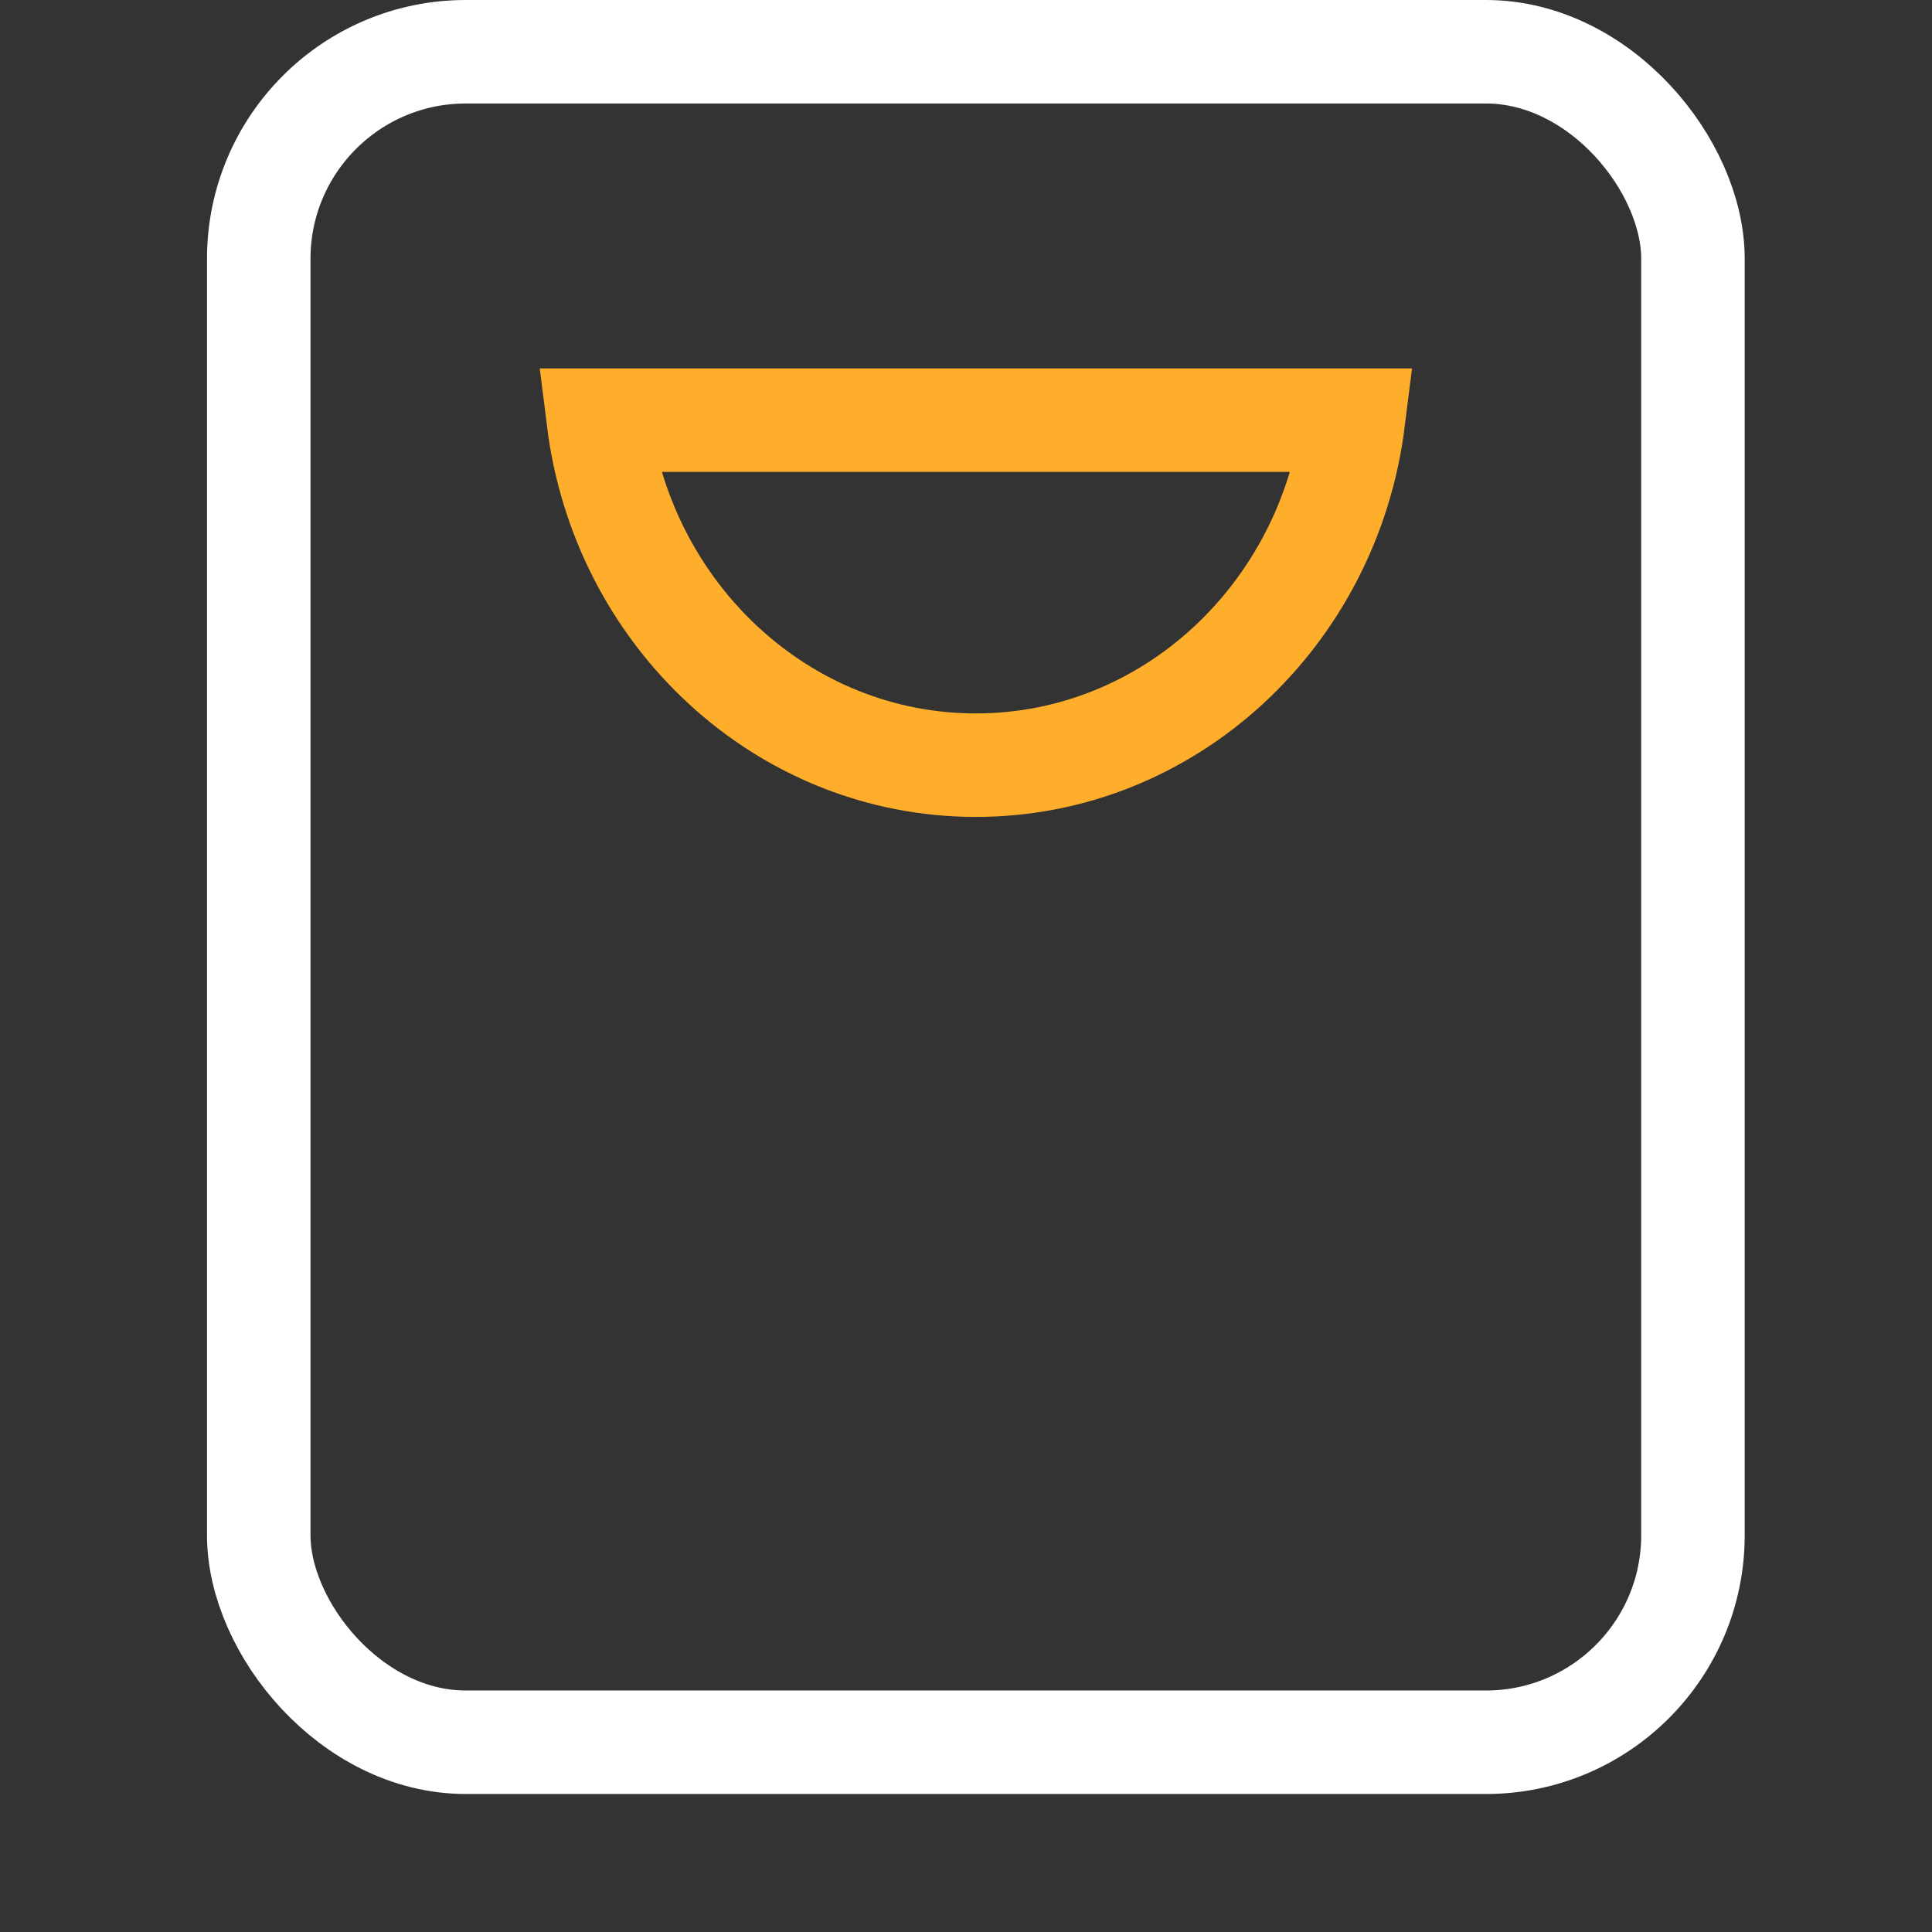 <svg xmlns="http://www.w3.org/2000/svg" width="56" height="56" viewBox="0 0 56 56">
  <rect x="0" y="0" width="56" height="56" fill="#333333" stroke="none"/>
  <g fill="none" fill-rule="evenodd" stroke-width="3">
    <rect width="41.571" height="49" x="7.5" y="1.5" stroke="#FFF" rx="6"/>
    <path stroke="#FFAE2B" d="M23.286,28.121 C28.937,27.415 33.286,22.775 33.286,17.179 C33.286,11.582 28.937,6.942 23.286,6.236 L23.286,28.121 Z" transform="rotate(90 28.286 17.179)"/>
  </g>
</svg>
